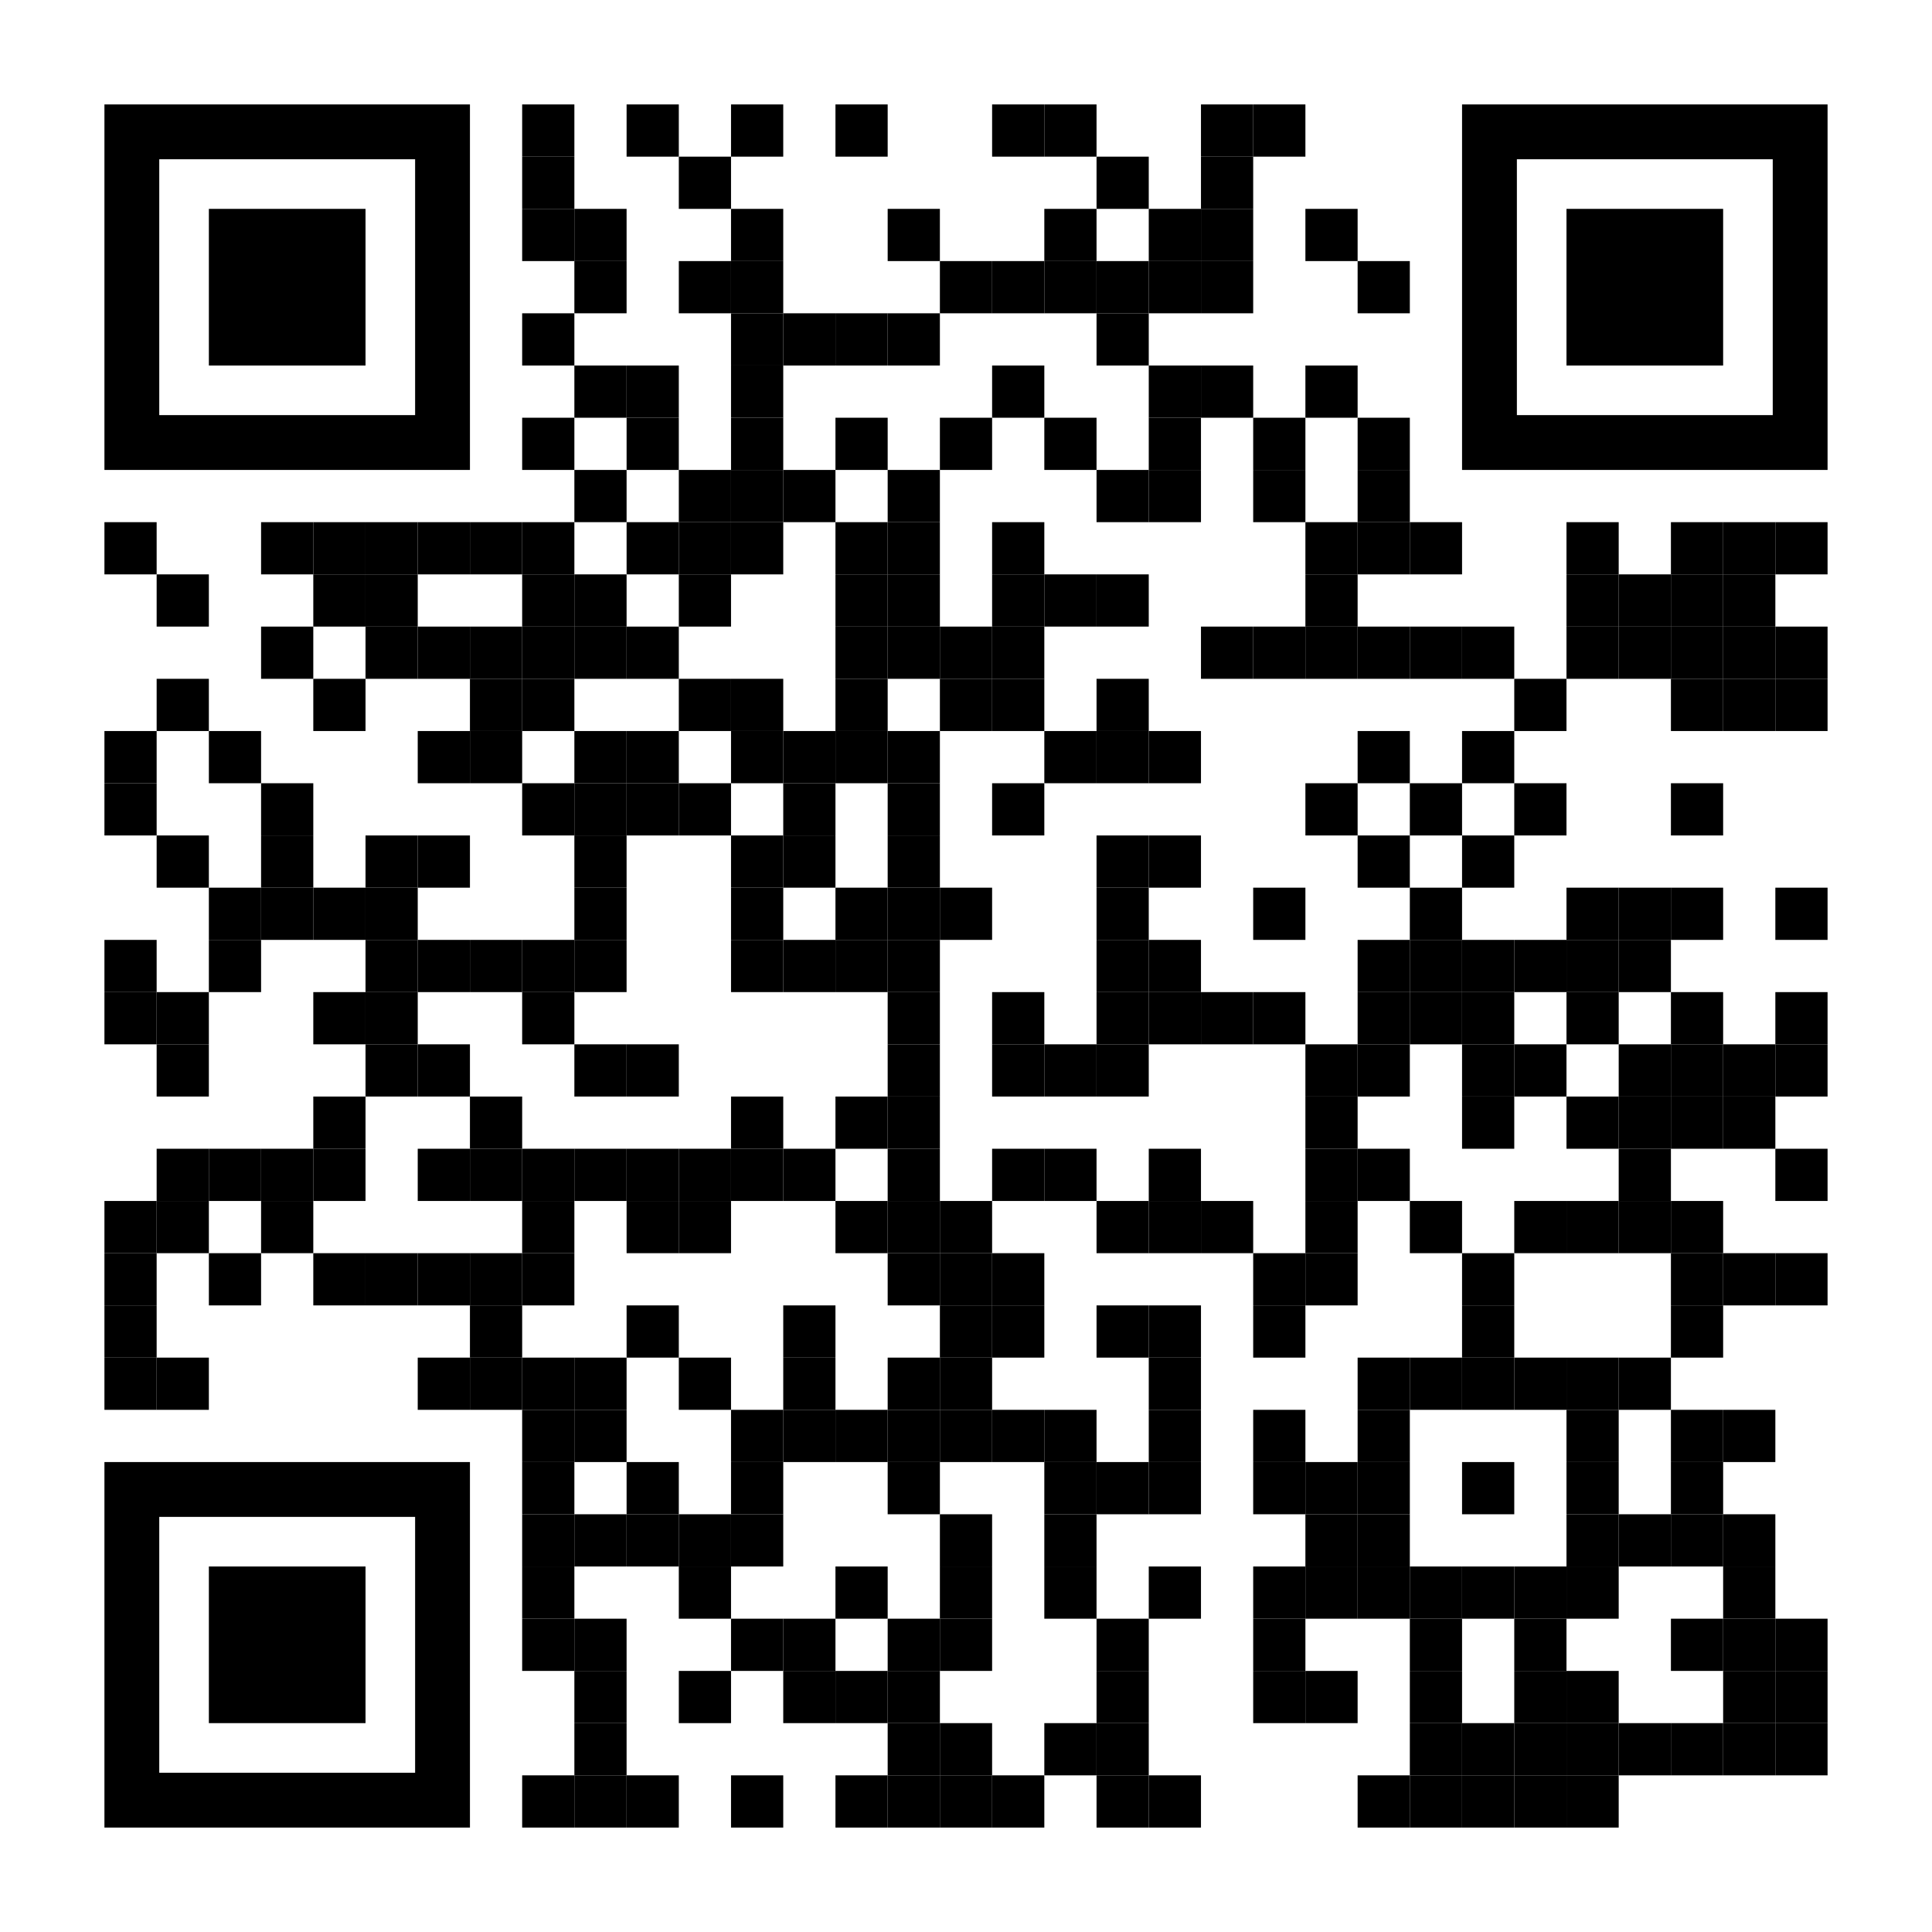 <?xml version="1.0" encoding="utf-8"?>
<!DOCTYPE svg PUBLIC "-//W3C//DTD SVG 1.1//EN" "http://www.w3.org/Graphics/SVG/1.1/DTD/svg11.dtd">
<svg version="1.1" id="Layer_1" xmlns="http://www.w3.org/2000/svg" xmlns:xlink="http://www.w3.org/1999/xlink" x="0px" y="0px"
width="1147px" height="1147px" viewBox="0 0 1147 1147" enable-background="new 0 0 1147 1147" xml:space="preserve">
<rect x="0" y="0" width="1147" height="1147" fill="rgb(255,255,255)" /><g transform="translate(62,62)"><g transform="translate(248,0) scale(0.31,0.31)"><g transform="" style="fill: rgb(0, 0, 0);">
<rect width="100" height="100"/>
</g></g><g transform="translate(310,0) scale(0.31,0.31)"><g transform="" style="fill: rgb(0, 0, 0);">
<rect width="100" height="100"/>
</g></g><g transform="translate(372,0) scale(0.31,0.31)"><g transform="" style="fill: rgb(0, 0, 0);">
<rect width="100" height="100"/>
</g></g><g transform="translate(434,0) scale(0.31,0.31)"><g transform="" style="fill: rgb(0, 0, 0);">
<rect width="100" height="100"/>
</g></g><g transform="translate(527,0) scale(0.31,0.31)"><g transform="" style="fill: rgb(0, 0, 0);">
<rect width="100" height="100"/>
</g></g><g transform="translate(558,0) scale(0.31,0.31)"><g transform="" style="fill: rgb(0, 0, 0);">
<rect width="100" height="100"/>
</g></g><g transform="translate(651,0) scale(0.31,0.31)"><g transform="" style="fill: rgb(0, 0, 0);">
<rect width="100" height="100"/>
</g></g><g transform="translate(682,0) scale(0.31,0.31)"><g transform="" style="fill: rgb(0, 0, 0);">
<rect width="100" height="100"/>
</g></g><g transform="translate(248,31) scale(0.31,0.31)"><g transform="" style="fill: rgb(0, 0, 0);">
<rect width="100" height="100"/>
</g></g><g transform="translate(341,31) scale(0.31,0.31)"><g transform="" style="fill: rgb(0, 0, 0);">
<rect width="100" height="100"/>
</g></g><g transform="translate(589,31) scale(0.31,0.31)"><g transform="" style="fill: rgb(0, 0, 0);">
<rect width="100" height="100"/>
</g></g><g transform="translate(651,31) scale(0.31,0.31)"><g transform="" style="fill: rgb(0, 0, 0);">
<rect width="100" height="100"/>
</g></g><g transform="translate(248,62) scale(0.31,0.31)"><g transform="" style="fill: rgb(0, 0, 0);">
<rect width="100" height="100"/>
</g></g><g transform="translate(279,62) scale(0.31,0.31)"><g transform="" style="fill: rgb(0, 0, 0);">
<rect width="100" height="100"/>
</g></g><g transform="translate(372,62) scale(0.31,0.31)"><g transform="" style="fill: rgb(0, 0, 0);">
<rect width="100" height="100"/>
</g></g><g transform="translate(465,62) scale(0.31,0.31)"><g transform="" style="fill: rgb(0, 0, 0);">
<rect width="100" height="100"/>
</g></g><g transform="translate(558,62) scale(0.31,0.31)"><g transform="" style="fill: rgb(0, 0, 0);">
<rect width="100" height="100"/>
</g></g><g transform="translate(620,62) scale(0.31,0.31)"><g transform="" style="fill: rgb(0, 0, 0);">
<rect width="100" height="100"/>
</g></g><g transform="translate(651,62) scale(0.31,0.31)"><g transform="" style="fill: rgb(0, 0, 0);">
<rect width="100" height="100"/>
</g></g><g transform="translate(713,62) scale(0.31,0.31)"><g transform="" style="fill: rgb(0, 0, 0);">
<rect width="100" height="100"/>
</g></g><g transform="translate(279,93) scale(0.31,0.31)"><g transform="" style="fill: rgb(0, 0, 0);">
<rect width="100" height="100"/>
</g></g><g transform="translate(341,93) scale(0.31,0.31)"><g transform="" style="fill: rgb(0, 0, 0);">
<rect width="100" height="100"/>
</g></g><g transform="translate(372,93) scale(0.31,0.31)"><g transform="" style="fill: rgb(0, 0, 0);">
<rect width="100" height="100"/>
</g></g><g transform="translate(496,93) scale(0.31,0.31)"><g transform="" style="fill: rgb(0, 0, 0);">
<rect width="100" height="100"/>
</g></g><g transform="translate(527,93) scale(0.31,0.31)"><g transform="" style="fill: rgb(0, 0, 0);">
<rect width="100" height="100"/>
</g></g><g transform="translate(558,93) scale(0.31,0.31)"><g transform="" style="fill: rgb(0, 0, 0);">
<rect width="100" height="100"/>
</g></g><g transform="translate(589,93) scale(0.31,0.31)"><g transform="" style="fill: rgb(0, 0, 0);">
<rect width="100" height="100"/>
</g></g><g transform="translate(620,93) scale(0.31,0.31)"><g transform="" style="fill: rgb(0, 0, 0);">
<rect width="100" height="100"/>
</g></g><g transform="translate(651,93) scale(0.31,0.31)"><g transform="" style="fill: rgb(0, 0, 0);">
<rect width="100" height="100"/>
</g></g><g transform="translate(744,93) scale(0.31,0.31)"><g transform="" style="fill: rgb(0, 0, 0);">
<rect width="100" height="100"/>
</g></g><g transform="translate(248,124) scale(0.31,0.31)"><g transform="" style="fill: rgb(0, 0, 0);">
<rect width="100" height="100"/>
</g></g><g transform="translate(372,124) scale(0.31,0.31)"><g transform="" style="fill: rgb(0, 0, 0);">
<rect width="100" height="100"/>
</g></g><g transform="translate(403,124) scale(0.31,0.31)"><g transform="" style="fill: rgb(0, 0, 0);">
<rect width="100" height="100"/>
</g></g><g transform="translate(434,124) scale(0.31,0.31)"><g transform="" style="fill: rgb(0, 0, 0);">
<rect width="100" height="100"/>
</g></g><g transform="translate(465,124) scale(0.31,0.31)"><g transform="" style="fill: rgb(0, 0, 0);">
<rect width="100" height="100"/>
</g></g><g transform="translate(589,124) scale(0.31,0.31)"><g transform="" style="fill: rgb(0, 0, 0);">
<rect width="100" height="100"/>
</g></g><g transform="translate(279,155) scale(0.31,0.31)"><g transform="" style="fill: rgb(0, 0, 0);">
<rect width="100" height="100"/>
</g></g><g transform="translate(310,155) scale(0.31,0.31)"><g transform="" style="fill: rgb(0, 0, 0);">
<rect width="100" height="100"/>
</g></g><g transform="translate(372,155) scale(0.31,0.31)"><g transform="" style="fill: rgb(0, 0, 0);">
<rect width="100" height="100"/>
</g></g><g transform="translate(527,155) scale(0.31,0.31)"><g transform="" style="fill: rgb(0, 0, 0);">
<rect width="100" height="100"/>
</g></g><g transform="translate(620,155) scale(0.31,0.31)"><g transform="" style="fill: rgb(0, 0, 0);">
<rect width="100" height="100"/>
</g></g><g transform="translate(651,155) scale(0.31,0.31)"><g transform="" style="fill: rgb(0, 0, 0);">
<rect width="100" height="100"/>
</g></g><g transform="translate(713,155) scale(0.31,0.31)"><g transform="" style="fill: rgb(0, 0, 0);">
<rect width="100" height="100"/>
</g></g><g transform="translate(248,186) scale(0.31,0.31)"><g transform="" style="fill: rgb(0, 0, 0);">
<rect width="100" height="100"/>
</g></g><g transform="translate(310,186) scale(0.31,0.31)"><g transform="" style="fill: rgb(0, 0, 0);">
<rect width="100" height="100"/>
</g></g><g transform="translate(372,186) scale(0.31,0.31)"><g transform="" style="fill: rgb(0, 0, 0);">
<rect width="100" height="100"/>
</g></g><g transform="translate(434,186) scale(0.31,0.31)"><g transform="" style="fill: rgb(0, 0, 0);">
<rect width="100" height="100"/>
</g></g><g transform="translate(496,186) scale(0.31,0.31)"><g transform="" style="fill: rgb(0, 0, 0);">
<rect width="100" height="100"/>
</g></g><g transform="translate(558,186) scale(0.31,0.31)"><g transform="" style="fill: rgb(0, 0, 0);">
<rect width="100" height="100"/>
</g></g><g transform="translate(620,186) scale(0.31,0.31)"><g transform="" style="fill: rgb(0, 0, 0);">
<rect width="100" height="100"/>
</g></g><g transform="translate(682,186) scale(0.31,0.31)"><g transform="" style="fill: rgb(0, 0, 0);">
<rect width="100" height="100"/>
</g></g><g transform="translate(744,186) scale(0.31,0.31)"><g transform="" style="fill: rgb(0, 0, 0);">
<rect width="100" height="100"/>
</g></g><g transform="translate(279,217) scale(0.31,0.31)"><g transform="" style="fill: rgb(0, 0, 0);">
<rect width="100" height="100"/>
</g></g><g transform="translate(341,217) scale(0.31,0.31)"><g transform="" style="fill: rgb(0, 0, 0);">
<rect width="100" height="100"/>
</g></g><g transform="translate(372,217) scale(0.31,0.31)"><g transform="" style="fill: rgb(0, 0, 0);">
<rect width="100" height="100"/>
</g></g><g transform="translate(403,217) scale(0.31,0.31)"><g transform="" style="fill: rgb(0, 0, 0);">
<rect width="100" height="100"/>
</g></g><g transform="translate(465,217) scale(0.31,0.31)"><g transform="" style="fill: rgb(0, 0, 0);">
<rect width="100" height="100"/>
</g></g><g transform="translate(589,217) scale(0.31,0.31)"><g transform="" style="fill: rgb(0, 0, 0);">
<rect width="100" height="100"/>
</g></g><g transform="translate(620,217) scale(0.31,0.31)"><g transform="" style="fill: rgb(0, 0, 0);">
<rect width="100" height="100"/>
</g></g><g transform="translate(682,217) scale(0.31,0.31)"><g transform="" style="fill: rgb(0, 0, 0);">
<rect width="100" height="100"/>
</g></g><g transform="translate(744,217) scale(0.31,0.31)"><g transform="" style="fill: rgb(0, 0, 0);">
<rect width="100" height="100"/>
</g></g><g transform="translate(0,248) scale(0.31,0.31)"><g transform="" style="fill: rgb(0, 0, 0);">
<rect width="100" height="100"/>
</g></g><g transform="translate(93,248) scale(0.31,0.31)"><g transform="" style="fill: rgb(0, 0, 0);">
<rect width="100" height="100"/>
</g></g><g transform="translate(124,248) scale(0.31,0.31)"><g transform="" style="fill: rgb(0, 0, 0);">
<rect width="100" height="100"/>
</g></g><g transform="translate(155,248) scale(0.31,0.31)"><g transform="" style="fill: rgb(0, 0, 0);">
<rect width="100" height="100"/>
</g></g><g transform="translate(186,248) scale(0.31,0.31)"><g transform="" style="fill: rgb(0, 0, 0);">
<rect width="100" height="100"/>
</g></g><g transform="translate(217,248) scale(0.31,0.31)"><g transform="" style="fill: rgb(0, 0, 0);">
<rect width="100" height="100"/>
</g></g><g transform="translate(248,248) scale(0.31,0.31)"><g transform="" style="fill: rgb(0, 0, 0);">
<rect width="100" height="100"/>
</g></g><g transform="translate(310,248) scale(0.31,0.31)"><g transform="" style="fill: rgb(0, 0, 0);">
<rect width="100" height="100"/>
</g></g><g transform="translate(341,248) scale(0.31,0.31)"><g transform="" style="fill: rgb(0, 0, 0);">
<rect width="100" height="100"/>
</g></g><g transform="translate(372,248) scale(0.31,0.31)"><g transform="" style="fill: rgb(0, 0, 0);">
<rect width="100" height="100"/>
</g></g><g transform="translate(434,248) scale(0.31,0.31)"><g transform="" style="fill: rgb(0, 0, 0);">
<rect width="100" height="100"/>
</g></g><g transform="translate(465,248) scale(0.31,0.31)"><g transform="" style="fill: rgb(0, 0, 0);">
<rect width="100" height="100"/>
</g></g><g transform="translate(527,248) scale(0.31,0.31)"><g transform="" style="fill: rgb(0, 0, 0);">
<rect width="100" height="100"/>
</g></g><g transform="translate(713,248) scale(0.31,0.31)"><g transform="" style="fill: rgb(0, 0, 0);">
<rect width="100" height="100"/>
</g></g><g transform="translate(744,248) scale(0.31,0.31)"><g transform="" style="fill: rgb(0, 0, 0);">
<rect width="100" height="100"/>
</g></g><g transform="translate(775,248) scale(0.31,0.31)"><g transform="" style="fill: rgb(0, 0, 0);">
<rect width="100" height="100"/>
</g></g><g transform="translate(868,248) scale(0.31,0.31)"><g transform="" style="fill: rgb(0, 0, 0);">
<rect width="100" height="100"/>
</g></g><g transform="translate(930,248) scale(0.31,0.31)"><g transform="" style="fill: rgb(0, 0, 0);">
<rect width="100" height="100"/>
</g></g><g transform="translate(961,248) scale(0.31,0.31)"><g transform="" style="fill: rgb(0, 0, 0);">
<rect width="100" height="100"/>
</g></g><g transform="translate(992,248) scale(0.31,0.31)"><g transform="" style="fill: rgb(0, 0, 0);">
<rect width="100" height="100"/>
</g></g><g transform="translate(31,279) scale(0.31,0.31)"><g transform="" style="fill: rgb(0, 0, 0);">
<rect width="100" height="100"/>
</g></g><g transform="translate(124,279) scale(0.31,0.31)"><g transform="" style="fill: rgb(0, 0, 0);">
<rect width="100" height="100"/>
</g></g><g transform="translate(155,279) scale(0.31,0.31)"><g transform="" style="fill: rgb(0, 0, 0);">
<rect width="100" height="100"/>
</g></g><g transform="translate(248,279) scale(0.31,0.31)"><g transform="" style="fill: rgb(0, 0, 0);">
<rect width="100" height="100"/>
</g></g><g transform="translate(279,279) scale(0.31,0.31)"><g transform="" style="fill: rgb(0, 0, 0);">
<rect width="100" height="100"/>
</g></g><g transform="translate(341,279) scale(0.31,0.31)"><g transform="" style="fill: rgb(0, 0, 0);">
<rect width="100" height="100"/>
</g></g><g transform="translate(434,279) scale(0.31,0.31)"><g transform="" style="fill: rgb(0, 0, 0);">
<rect width="100" height="100"/>
</g></g><g transform="translate(465,279) scale(0.31,0.31)"><g transform="" style="fill: rgb(0, 0, 0);">
<rect width="100" height="100"/>
</g></g><g transform="translate(527,279) scale(0.31,0.31)"><g transform="" style="fill: rgb(0, 0, 0);">
<rect width="100" height="100"/>
</g></g><g transform="translate(558,279) scale(0.31,0.31)"><g transform="" style="fill: rgb(0, 0, 0);">
<rect width="100" height="100"/>
</g></g><g transform="translate(589,279) scale(0.31,0.31)"><g transform="" style="fill: rgb(0, 0, 0);">
<rect width="100" height="100"/>
</g></g><g transform="translate(713,279) scale(0.31,0.31)"><g transform="" style="fill: rgb(0, 0, 0);">
<rect width="100" height="100"/>
</g></g><g transform="translate(868,279) scale(0.31,0.31)"><g transform="" style="fill: rgb(0, 0, 0);">
<rect width="100" height="100"/>
</g></g><g transform="translate(899,279) scale(0.31,0.31)"><g transform="" style="fill: rgb(0, 0, 0);">
<rect width="100" height="100"/>
</g></g><g transform="translate(930,279) scale(0.31,0.31)"><g transform="" style="fill: rgb(0, 0, 0);">
<rect width="100" height="100"/>
</g></g><g transform="translate(961,279) scale(0.31,0.31)"><g transform="" style="fill: rgb(0, 0, 0);">
<rect width="100" height="100"/>
</g></g><g transform="translate(93,310) scale(0.31,0.31)"><g transform="" style="fill: rgb(0, 0, 0);">
<rect width="100" height="100"/>
</g></g><g transform="translate(155,310) scale(0.31,0.31)"><g transform="" style="fill: rgb(0, 0, 0);">
<rect width="100" height="100"/>
</g></g><g transform="translate(186,310) scale(0.31,0.31)"><g transform="" style="fill: rgb(0, 0, 0);">
<rect width="100" height="100"/>
</g></g><g transform="translate(217,310) scale(0.31,0.31)"><g transform="" style="fill: rgb(0, 0, 0);">
<rect width="100" height="100"/>
</g></g><g transform="translate(248,310) scale(0.31,0.31)"><g transform="" style="fill: rgb(0, 0, 0);">
<rect width="100" height="100"/>
</g></g><g transform="translate(279,310) scale(0.31,0.31)"><g transform="" style="fill: rgb(0, 0, 0);">
<rect width="100" height="100"/>
</g></g><g transform="translate(310,310) scale(0.31,0.31)"><g transform="" style="fill: rgb(0, 0, 0);">
<rect width="100" height="100"/>
</g></g><g transform="translate(434,310) scale(0.31,0.31)"><g transform="" style="fill: rgb(0, 0, 0);">
<rect width="100" height="100"/>
</g></g><g transform="translate(465,310) scale(0.31,0.31)"><g transform="" style="fill: rgb(0, 0, 0);">
<rect width="100" height="100"/>
</g></g><g transform="translate(496,310) scale(0.31,0.31)"><g transform="" style="fill: rgb(0, 0, 0);">
<rect width="100" height="100"/>
</g></g><g transform="translate(527,310) scale(0.31,0.31)"><g transform="" style="fill: rgb(0, 0, 0);">
<rect width="100" height="100"/>
</g></g><g transform="translate(651,310) scale(0.31,0.31)"><g transform="" style="fill: rgb(0, 0, 0);">
<rect width="100" height="100"/>
</g></g><g transform="translate(682,310) scale(0.31,0.31)"><g transform="" style="fill: rgb(0, 0, 0);">
<rect width="100" height="100"/>
</g></g><g transform="translate(713,310) scale(0.31,0.31)"><g transform="" style="fill: rgb(0, 0, 0);">
<rect width="100" height="100"/>
</g></g><g transform="translate(744,310) scale(0.31,0.31)"><g transform="" style="fill: rgb(0, 0, 0);">
<rect width="100" height="100"/>
</g></g><g transform="translate(775,310) scale(0.31,0.31)"><g transform="" style="fill: rgb(0, 0, 0);">
<rect width="100" height="100"/>
</g></g><g transform="translate(806,310) scale(0.31,0.31)"><g transform="" style="fill: rgb(0, 0, 0);">
<rect width="100" height="100"/>
</g></g><g transform="translate(868,310) scale(0.31,0.31)"><g transform="" style="fill: rgb(0, 0, 0);">
<rect width="100" height="100"/>
</g></g><g transform="translate(899,310) scale(0.31,0.31)"><g transform="" style="fill: rgb(0, 0, 0);">
<rect width="100" height="100"/>
</g></g><g transform="translate(930,310) scale(0.31,0.31)"><g transform="" style="fill: rgb(0, 0, 0);">
<rect width="100" height="100"/>
</g></g><g transform="translate(961,310) scale(0.31,0.31)"><g transform="" style="fill: rgb(0, 0, 0);">
<rect width="100" height="100"/>
</g></g><g transform="translate(992,310) scale(0.31,0.31)"><g transform="" style="fill: rgb(0, 0, 0);">
<rect width="100" height="100"/>
</g></g><g transform="translate(31,341) scale(0.31,0.31)"><g transform="" style="fill: rgb(0, 0, 0);">
<rect width="100" height="100"/>
</g></g><g transform="translate(124,341) scale(0.31,0.31)"><g transform="" style="fill: rgb(0, 0, 0);">
<rect width="100" height="100"/>
</g></g><g transform="translate(217,341) scale(0.31,0.31)"><g transform="" style="fill: rgb(0, 0, 0);">
<rect width="100" height="100"/>
</g></g><g transform="translate(248,341) scale(0.31,0.31)"><g transform="" style="fill: rgb(0, 0, 0);">
<rect width="100" height="100"/>
</g></g><g transform="translate(341,341) scale(0.31,0.31)"><g transform="" style="fill: rgb(0, 0, 0);">
<rect width="100" height="100"/>
</g></g><g transform="translate(372,341) scale(0.31,0.31)"><g transform="" style="fill: rgb(0, 0, 0);">
<rect width="100" height="100"/>
</g></g><g transform="translate(434,341) scale(0.31,0.31)"><g transform="" style="fill: rgb(0, 0, 0);">
<rect width="100" height="100"/>
</g></g><g transform="translate(496,341) scale(0.31,0.31)"><g transform="" style="fill: rgb(0, 0, 0);">
<rect width="100" height="100"/>
</g></g><g transform="translate(527,341) scale(0.31,0.31)"><g transform="" style="fill: rgb(0, 0, 0);">
<rect width="100" height="100"/>
</g></g><g transform="translate(589,341) scale(0.31,0.31)"><g transform="" style="fill: rgb(0, 0, 0);">
<rect width="100" height="100"/>
</g></g><g transform="translate(837,341) scale(0.31,0.31)"><g transform="" style="fill: rgb(0, 0, 0);">
<rect width="100" height="100"/>
</g></g><g transform="translate(930,341) scale(0.31,0.31)"><g transform="" style="fill: rgb(0, 0, 0);">
<rect width="100" height="100"/>
</g></g><g transform="translate(961,341) scale(0.31,0.31)"><g transform="" style="fill: rgb(0, 0, 0);">
<rect width="100" height="100"/>
</g></g><g transform="translate(992,341) scale(0.31,0.31)"><g transform="" style="fill: rgb(0, 0, 0);">
<rect width="100" height="100"/>
</g></g><g transform="translate(0,372) scale(0.31,0.31)"><g transform="" style="fill: rgb(0, 0, 0);">
<rect width="100" height="100"/>
</g></g><g transform="translate(62,372) scale(0.31,0.31)"><g transform="" style="fill: rgb(0, 0, 0);">
<rect width="100" height="100"/>
</g></g><g transform="translate(186,372) scale(0.31,0.31)"><g transform="" style="fill: rgb(0, 0, 0);">
<rect width="100" height="100"/>
</g></g><g transform="translate(217,372) scale(0.31,0.31)"><g transform="" style="fill: rgb(0, 0, 0);">
<rect width="100" height="100"/>
</g></g><g transform="translate(279,372) scale(0.31,0.31)"><g transform="" style="fill: rgb(0, 0, 0);">
<rect width="100" height="100"/>
</g></g><g transform="translate(310,372) scale(0.31,0.31)"><g transform="" style="fill: rgb(0, 0, 0);">
<rect width="100" height="100"/>
</g></g><g transform="translate(372,372) scale(0.31,0.31)"><g transform="" style="fill: rgb(0, 0, 0);">
<rect width="100" height="100"/>
</g></g><g transform="translate(403,372) scale(0.31,0.31)"><g transform="" style="fill: rgb(0, 0, 0);">
<rect width="100" height="100"/>
</g></g><g transform="translate(434,372) scale(0.31,0.31)"><g transform="" style="fill: rgb(0, 0, 0);">
<rect width="100" height="100"/>
</g></g><g transform="translate(465,372) scale(0.31,0.31)"><g transform="" style="fill: rgb(0, 0, 0);">
<rect width="100" height="100"/>
</g></g><g transform="translate(558,372) scale(0.31,0.31)"><g transform="" style="fill: rgb(0, 0, 0);">
<rect width="100" height="100"/>
</g></g><g transform="translate(589,372) scale(0.31,0.31)"><g transform="" style="fill: rgb(0, 0, 0);">
<rect width="100" height="100"/>
</g></g><g transform="translate(620,372) scale(0.31,0.31)"><g transform="" style="fill: rgb(0, 0, 0);">
<rect width="100" height="100"/>
</g></g><g transform="translate(744,372) scale(0.31,0.31)"><g transform="" style="fill: rgb(0, 0, 0);">
<rect width="100" height="100"/>
</g></g><g transform="translate(806,372) scale(0.31,0.31)"><g transform="" style="fill: rgb(0, 0, 0);">
<rect width="100" height="100"/>
</g></g><g transform="translate(0,403) scale(0.31,0.31)"><g transform="" style="fill: rgb(0, 0, 0);">
<rect width="100" height="100"/>
</g></g><g transform="translate(93,403) scale(0.31,0.31)"><g transform="" style="fill: rgb(0, 0, 0);">
<rect width="100" height="100"/>
</g></g><g transform="translate(248,403) scale(0.31,0.31)"><g transform="" style="fill: rgb(0, 0, 0);">
<rect width="100" height="100"/>
</g></g><g transform="translate(279,403) scale(0.31,0.31)"><g transform="" style="fill: rgb(0, 0, 0);">
<rect width="100" height="100"/>
</g></g><g transform="translate(310,403) scale(0.31,0.31)"><g transform="" style="fill: rgb(0, 0, 0);">
<rect width="100" height="100"/>
</g></g><g transform="translate(341,403) scale(0.31,0.31)"><g transform="" style="fill: rgb(0, 0, 0);">
<rect width="100" height="100"/>
</g></g><g transform="translate(403,403) scale(0.31,0.31)"><g transform="" style="fill: rgb(0, 0, 0);">
<rect width="100" height="100"/>
</g></g><g transform="translate(465,403) scale(0.31,0.31)"><g transform="" style="fill: rgb(0, 0, 0);">
<rect width="100" height="100"/>
</g></g><g transform="translate(527,403) scale(0.31,0.31)"><g transform="" style="fill: rgb(0, 0, 0);">
<rect width="100" height="100"/>
</g></g><g transform="translate(713,403) scale(0.31,0.31)"><g transform="" style="fill: rgb(0, 0, 0);">
<rect width="100" height="100"/>
</g></g><g transform="translate(775,403) scale(0.31,0.31)"><g transform="" style="fill: rgb(0, 0, 0);">
<rect width="100" height="100"/>
</g></g><g transform="translate(837,403) scale(0.31,0.31)"><g transform="" style="fill: rgb(0, 0, 0);">
<rect width="100" height="100"/>
</g></g><g transform="translate(930,403) scale(0.31,0.31)"><g transform="" style="fill: rgb(0, 0, 0);">
<rect width="100" height="100"/>
</g></g><g transform="translate(31,434) scale(0.31,0.31)"><g transform="" style="fill: rgb(0, 0, 0);">
<rect width="100" height="100"/>
</g></g><g transform="translate(93,434) scale(0.31,0.31)"><g transform="" style="fill: rgb(0, 0, 0);">
<rect width="100" height="100"/>
</g></g><g transform="translate(155,434) scale(0.31,0.31)"><g transform="" style="fill: rgb(0, 0, 0);">
<rect width="100" height="100"/>
</g></g><g transform="translate(186,434) scale(0.31,0.31)"><g transform="" style="fill: rgb(0, 0, 0);">
<rect width="100" height="100"/>
</g></g><g transform="translate(279,434) scale(0.31,0.31)"><g transform="" style="fill: rgb(0, 0, 0);">
<rect width="100" height="100"/>
</g></g><g transform="translate(372,434) scale(0.31,0.31)"><g transform="" style="fill: rgb(0, 0, 0);">
<rect width="100" height="100"/>
</g></g><g transform="translate(403,434) scale(0.31,0.31)"><g transform="" style="fill: rgb(0, 0, 0);">
<rect width="100" height="100"/>
</g></g><g transform="translate(465,434) scale(0.31,0.31)"><g transform="" style="fill: rgb(0, 0, 0);">
<rect width="100" height="100"/>
</g></g><g transform="translate(589,434) scale(0.31,0.31)"><g transform="" style="fill: rgb(0, 0, 0);">
<rect width="100" height="100"/>
</g></g><g transform="translate(620,434) scale(0.31,0.31)"><g transform="" style="fill: rgb(0, 0, 0);">
<rect width="100" height="100"/>
</g></g><g transform="translate(744,434) scale(0.31,0.31)"><g transform="" style="fill: rgb(0, 0, 0);">
<rect width="100" height="100"/>
</g></g><g transform="translate(806,434) scale(0.31,0.31)"><g transform="" style="fill: rgb(0, 0, 0);">
<rect width="100" height="100"/>
</g></g><g transform="translate(62,465) scale(0.31,0.31)"><g transform="" style="fill: rgb(0, 0, 0);">
<rect width="100" height="100"/>
</g></g><g transform="translate(93,465) scale(0.31,0.31)"><g transform="" style="fill: rgb(0, 0, 0);">
<rect width="100" height="100"/>
</g></g><g transform="translate(124,465) scale(0.31,0.31)"><g transform="" style="fill: rgb(0, 0, 0);">
<rect width="100" height="100"/>
</g></g><g transform="translate(155,465) scale(0.31,0.31)"><g transform="" style="fill: rgb(0, 0, 0);">
<rect width="100" height="100"/>
</g></g><g transform="translate(279,465) scale(0.31,0.31)"><g transform="" style="fill: rgb(0, 0, 0);">
<rect width="100" height="100"/>
</g></g><g transform="translate(372,465) scale(0.31,0.31)"><g transform="" style="fill: rgb(0, 0, 0);">
<rect width="100" height="100"/>
</g></g><g transform="translate(434,465) scale(0.31,0.31)"><g transform="" style="fill: rgb(0, 0, 0);">
<rect width="100" height="100"/>
</g></g><g transform="translate(465,465) scale(0.31,0.31)"><g transform="" style="fill: rgb(0, 0, 0);">
<rect width="100" height="100"/>
</g></g><g transform="translate(496,465) scale(0.31,0.31)"><g transform="" style="fill: rgb(0, 0, 0);">
<rect width="100" height="100"/>
</g></g><g transform="translate(589,465) scale(0.31,0.31)"><g transform="" style="fill: rgb(0, 0, 0);">
<rect width="100" height="100"/>
</g></g><g transform="translate(682,465) scale(0.31,0.31)"><g transform="" style="fill: rgb(0, 0, 0);">
<rect width="100" height="100"/>
</g></g><g transform="translate(775,465) scale(0.31,0.31)"><g transform="" style="fill: rgb(0, 0, 0);">
<rect width="100" height="100"/>
</g></g><g transform="translate(868,465) scale(0.31,0.31)"><g transform="" style="fill: rgb(0, 0, 0);">
<rect width="100" height="100"/>
</g></g><g transform="translate(899,465) scale(0.31,0.31)"><g transform="" style="fill: rgb(0, 0, 0);">
<rect width="100" height="100"/>
</g></g><g transform="translate(930,465) scale(0.31,0.31)"><g transform="" style="fill: rgb(0, 0, 0);">
<rect width="100" height="100"/>
</g></g><g transform="translate(992,465) scale(0.31,0.31)"><g transform="" style="fill: rgb(0, 0, 0);">
<rect width="100" height="100"/>
</g></g><g transform="translate(0,496) scale(0.31,0.31)"><g transform="" style="fill: rgb(0, 0, 0);">
<rect width="100" height="100"/>
</g></g><g transform="translate(62,496) scale(0.31,0.31)"><g transform="" style="fill: rgb(0, 0, 0);">
<rect width="100" height="100"/>
</g></g><g transform="translate(155,496) scale(0.31,0.31)"><g transform="" style="fill: rgb(0, 0, 0);">
<rect width="100" height="100"/>
</g></g><g transform="translate(186,496) scale(0.31,0.31)"><g transform="" style="fill: rgb(0, 0, 0);">
<rect width="100" height="100"/>
</g></g><g transform="translate(217,496) scale(0.31,0.31)"><g transform="" style="fill: rgb(0, 0, 0);">
<rect width="100" height="100"/>
</g></g><g transform="translate(248,496) scale(0.31,0.31)"><g transform="" style="fill: rgb(0, 0, 0);">
<rect width="100" height="100"/>
</g></g><g transform="translate(279,496) scale(0.31,0.31)"><g transform="" style="fill: rgb(0, 0, 0);">
<rect width="100" height="100"/>
</g></g><g transform="translate(372,496) scale(0.31,0.31)"><g transform="" style="fill: rgb(0, 0, 0);">
<rect width="100" height="100"/>
</g></g><g transform="translate(403,496) scale(0.31,0.31)"><g transform="" style="fill: rgb(0, 0, 0);">
<rect width="100" height="100"/>
</g></g><g transform="translate(434,496) scale(0.31,0.31)"><g transform="" style="fill: rgb(0, 0, 0);">
<rect width="100" height="100"/>
</g></g><g transform="translate(465,496) scale(0.31,0.31)"><g transform="" style="fill: rgb(0, 0, 0);">
<rect width="100" height="100"/>
</g></g><g transform="translate(589,496) scale(0.31,0.31)"><g transform="" style="fill: rgb(0, 0, 0);">
<rect width="100" height="100"/>
</g></g><g transform="translate(620,496) scale(0.31,0.31)"><g transform="" style="fill: rgb(0, 0, 0);">
<rect width="100" height="100"/>
</g></g><g transform="translate(744,496) scale(0.31,0.31)"><g transform="" style="fill: rgb(0, 0, 0);">
<rect width="100" height="100"/>
</g></g><g transform="translate(775,496) scale(0.31,0.31)"><g transform="" style="fill: rgb(0, 0, 0);">
<rect width="100" height="100"/>
</g></g><g transform="translate(806,496) scale(0.31,0.31)"><g transform="" style="fill: rgb(0, 0, 0);">
<rect width="100" height="100"/>
</g></g><g transform="translate(837,496) scale(0.31,0.31)"><g transform="" style="fill: rgb(0, 0, 0);">
<rect width="100" height="100"/>
</g></g><g transform="translate(868,496) scale(0.31,0.31)"><g transform="" style="fill: rgb(0, 0, 0);">
<rect width="100" height="100"/>
</g></g><g transform="translate(899,496) scale(0.31,0.31)"><g transform="" style="fill: rgb(0, 0, 0);">
<rect width="100" height="100"/>
</g></g><g transform="translate(0,527) scale(0.31,0.31)"><g transform="" style="fill: rgb(0, 0, 0);">
<rect width="100" height="100"/>
</g></g><g transform="translate(31,527) scale(0.31,0.31)"><g transform="" style="fill: rgb(0, 0, 0);">
<rect width="100" height="100"/>
</g></g><g transform="translate(124,527) scale(0.31,0.31)"><g transform="" style="fill: rgb(0, 0, 0);">
<rect width="100" height="100"/>
</g></g><g transform="translate(155,527) scale(0.31,0.31)"><g transform="" style="fill: rgb(0, 0, 0);">
<rect width="100" height="100"/>
</g></g><g transform="translate(248,527) scale(0.31,0.31)"><g transform="" style="fill: rgb(0, 0, 0);">
<rect width="100" height="100"/>
</g></g><g transform="translate(465,527) scale(0.31,0.31)"><g transform="" style="fill: rgb(0, 0, 0);">
<rect width="100" height="100"/>
</g></g><g transform="translate(527,527) scale(0.31,0.31)"><g transform="" style="fill: rgb(0, 0, 0);">
<rect width="100" height="100"/>
</g></g><g transform="translate(589,527) scale(0.31,0.31)"><g transform="" style="fill: rgb(0, 0, 0);">
<rect width="100" height="100"/>
</g></g><g transform="translate(620,527) scale(0.31,0.31)"><g transform="" style="fill: rgb(0, 0, 0);">
<rect width="100" height="100"/>
</g></g><g transform="translate(651,527) scale(0.31,0.31)"><g transform="" style="fill: rgb(0, 0, 0);">
<rect width="100" height="100"/>
</g></g><g transform="translate(682,527) scale(0.31,0.31)"><g transform="" style="fill: rgb(0, 0, 0);">
<rect width="100" height="100"/>
</g></g><g transform="translate(744,527) scale(0.31,0.31)"><g transform="" style="fill: rgb(0, 0, 0);">
<rect width="100" height="100"/>
</g></g><g transform="translate(775,527) scale(0.31,0.31)"><g transform="" style="fill: rgb(0, 0, 0);">
<rect width="100" height="100"/>
</g></g><g transform="translate(806,527) scale(0.31,0.31)"><g transform="" style="fill: rgb(0, 0, 0);">
<rect width="100" height="100"/>
</g></g><g transform="translate(868,527) scale(0.31,0.31)"><g transform="" style="fill: rgb(0, 0, 0);">
<rect width="100" height="100"/>
</g></g><g transform="translate(930,527) scale(0.31,0.31)"><g transform="" style="fill: rgb(0, 0, 0);">
<rect width="100" height="100"/>
</g></g><g transform="translate(992,527) scale(0.31,0.31)"><g transform="" style="fill: rgb(0, 0, 0);">
<rect width="100" height="100"/>
</g></g><g transform="translate(31,558) scale(0.31,0.31)"><g transform="" style="fill: rgb(0, 0, 0);">
<rect width="100" height="100"/>
</g></g><g transform="translate(155,558) scale(0.31,0.31)"><g transform="" style="fill: rgb(0, 0, 0);">
<rect width="100" height="100"/>
</g></g><g transform="translate(186,558) scale(0.31,0.31)"><g transform="" style="fill: rgb(0, 0, 0);">
<rect width="100" height="100"/>
</g></g><g transform="translate(279,558) scale(0.31,0.31)"><g transform="" style="fill: rgb(0, 0, 0);">
<rect width="100" height="100"/>
</g></g><g transform="translate(310,558) scale(0.31,0.31)"><g transform="" style="fill: rgb(0, 0, 0);">
<rect width="100" height="100"/>
</g></g><g transform="translate(465,558) scale(0.31,0.31)"><g transform="" style="fill: rgb(0, 0, 0);">
<rect width="100" height="100"/>
</g></g><g transform="translate(527,558) scale(0.31,0.31)"><g transform="" style="fill: rgb(0, 0, 0);">
<rect width="100" height="100"/>
</g></g><g transform="translate(558,558) scale(0.31,0.31)"><g transform="" style="fill: rgb(0, 0, 0);">
<rect width="100" height="100"/>
</g></g><g transform="translate(589,558) scale(0.31,0.31)"><g transform="" style="fill: rgb(0, 0, 0);">
<rect width="100" height="100"/>
</g></g><g transform="translate(713,558) scale(0.31,0.31)"><g transform="" style="fill: rgb(0, 0, 0);">
<rect width="100" height="100"/>
</g></g><g transform="translate(744,558) scale(0.31,0.31)"><g transform="" style="fill: rgb(0, 0, 0);">
<rect width="100" height="100"/>
</g></g><g transform="translate(806,558) scale(0.31,0.31)"><g transform="" style="fill: rgb(0, 0, 0);">
<rect width="100" height="100"/>
</g></g><g transform="translate(837,558) scale(0.31,0.31)"><g transform="" style="fill: rgb(0, 0, 0);">
<rect width="100" height="100"/>
</g></g><g transform="translate(899,558) scale(0.31,0.31)"><g transform="" style="fill: rgb(0, 0, 0);">
<rect width="100" height="100"/>
</g></g><g transform="translate(930,558) scale(0.31,0.31)"><g transform="" style="fill: rgb(0, 0, 0);">
<rect width="100" height="100"/>
</g></g><g transform="translate(961,558) scale(0.31,0.31)"><g transform="" style="fill: rgb(0, 0, 0);">
<rect width="100" height="100"/>
</g></g><g transform="translate(992,558) scale(0.31,0.31)"><g transform="" style="fill: rgb(0, 0, 0);">
<rect width="100" height="100"/>
</g></g><g transform="translate(124,589) scale(0.31,0.31)"><g transform="" style="fill: rgb(0, 0, 0);">
<rect width="100" height="100"/>
</g></g><g transform="translate(217,589) scale(0.31,0.31)"><g transform="" style="fill: rgb(0, 0, 0);">
<rect width="100" height="100"/>
</g></g><g transform="translate(372,589) scale(0.31,0.31)"><g transform="" style="fill: rgb(0, 0, 0);">
<rect width="100" height="100"/>
</g></g><g transform="translate(434,589) scale(0.31,0.31)"><g transform="" style="fill: rgb(0, 0, 0);">
<rect width="100" height="100"/>
</g></g><g transform="translate(465,589) scale(0.31,0.31)"><g transform="" style="fill: rgb(0, 0, 0);">
<rect width="100" height="100"/>
</g></g><g transform="translate(713,589) scale(0.31,0.31)"><g transform="" style="fill: rgb(0, 0, 0);">
<rect width="100" height="100"/>
</g></g><g transform="translate(806,589) scale(0.31,0.31)"><g transform="" style="fill: rgb(0, 0, 0);">
<rect width="100" height="100"/>
</g></g><g transform="translate(868,589) scale(0.31,0.31)"><g transform="" style="fill: rgb(0, 0, 0);">
<rect width="100" height="100"/>
</g></g><g transform="translate(899,589) scale(0.31,0.31)"><g transform="" style="fill: rgb(0, 0, 0);">
<rect width="100" height="100"/>
</g></g><g transform="translate(930,589) scale(0.31,0.31)"><g transform="" style="fill: rgb(0, 0, 0);">
<rect width="100" height="100"/>
</g></g><g transform="translate(961,589) scale(0.31,0.31)"><g transform="" style="fill: rgb(0, 0, 0);">
<rect width="100" height="100"/>
</g></g><g transform="translate(31,620) scale(0.31,0.31)"><g transform="" style="fill: rgb(0, 0, 0);">
<rect width="100" height="100"/>
</g></g><g transform="translate(62,620) scale(0.31,0.31)"><g transform="" style="fill: rgb(0, 0, 0);">
<rect width="100" height="100"/>
</g></g><g transform="translate(93,620) scale(0.31,0.31)"><g transform="" style="fill: rgb(0, 0, 0);">
<rect width="100" height="100"/>
</g></g><g transform="translate(124,620) scale(0.31,0.31)"><g transform="" style="fill: rgb(0, 0, 0);">
<rect width="100" height="100"/>
</g></g><g transform="translate(186,620) scale(0.31,0.31)"><g transform="" style="fill: rgb(0, 0, 0);">
<rect width="100" height="100"/>
</g></g><g transform="translate(217,620) scale(0.31,0.31)"><g transform="" style="fill: rgb(0, 0, 0);">
<rect width="100" height="100"/>
</g></g><g transform="translate(248,620) scale(0.31,0.31)"><g transform="" style="fill: rgb(0, 0, 0);">
<rect width="100" height="100"/>
</g></g><g transform="translate(279,620) scale(0.31,0.31)"><g transform="" style="fill: rgb(0, 0, 0);">
<rect width="100" height="100"/>
</g></g><g transform="translate(310,620) scale(0.31,0.31)"><g transform="" style="fill: rgb(0, 0, 0);">
<rect width="100" height="100"/>
</g></g><g transform="translate(341,620) scale(0.31,0.31)"><g transform="" style="fill: rgb(0, 0, 0);">
<rect width="100" height="100"/>
</g></g><g transform="translate(372,620) scale(0.31,0.31)"><g transform="" style="fill: rgb(0, 0, 0);">
<rect width="100" height="100"/>
</g></g><g transform="translate(403,620) scale(0.31,0.31)"><g transform="" style="fill: rgb(0, 0, 0);">
<rect width="100" height="100"/>
</g></g><g transform="translate(465,620) scale(0.31,0.31)"><g transform="" style="fill: rgb(0, 0, 0);">
<rect width="100" height="100"/>
</g></g><g transform="translate(527,620) scale(0.31,0.31)"><g transform="" style="fill: rgb(0, 0, 0);">
<rect width="100" height="100"/>
</g></g><g transform="translate(558,620) scale(0.31,0.31)"><g transform="" style="fill: rgb(0, 0, 0);">
<rect width="100" height="100"/>
</g></g><g transform="translate(620,620) scale(0.31,0.31)"><g transform="" style="fill: rgb(0, 0, 0);">
<rect width="100" height="100"/>
</g></g><g transform="translate(713,620) scale(0.31,0.31)"><g transform="" style="fill: rgb(0, 0, 0);">
<rect width="100" height="100"/>
</g></g><g transform="translate(744,620) scale(0.31,0.31)"><g transform="" style="fill: rgb(0, 0, 0);">
<rect width="100" height="100"/>
</g></g><g transform="translate(899,620) scale(0.31,0.31)"><g transform="" style="fill: rgb(0, 0, 0);">
<rect width="100" height="100"/>
</g></g><g transform="translate(992,620) scale(0.31,0.31)"><g transform="" style="fill: rgb(0, 0, 0);">
<rect width="100" height="100"/>
</g></g><g transform="translate(0,651) scale(0.31,0.31)"><g transform="" style="fill: rgb(0, 0, 0);">
<rect width="100" height="100"/>
</g></g><g transform="translate(31,651) scale(0.31,0.31)"><g transform="" style="fill: rgb(0, 0, 0);">
<rect width="100" height="100"/>
</g></g><g transform="translate(93,651) scale(0.31,0.31)"><g transform="" style="fill: rgb(0, 0, 0);">
<rect width="100" height="100"/>
</g></g><g transform="translate(248,651) scale(0.31,0.31)"><g transform="" style="fill: rgb(0, 0, 0);">
<rect width="100" height="100"/>
</g></g><g transform="translate(310,651) scale(0.31,0.31)"><g transform="" style="fill: rgb(0, 0, 0);">
<rect width="100" height="100"/>
</g></g><g transform="translate(341,651) scale(0.31,0.31)"><g transform="" style="fill: rgb(0, 0, 0);">
<rect width="100" height="100"/>
</g></g><g transform="translate(434,651) scale(0.31,0.31)"><g transform="" style="fill: rgb(0, 0, 0);">
<rect width="100" height="100"/>
</g></g><g transform="translate(465,651) scale(0.31,0.31)"><g transform="" style="fill: rgb(0, 0, 0);">
<rect width="100" height="100"/>
</g></g><g transform="translate(496,651) scale(0.31,0.31)"><g transform="" style="fill: rgb(0, 0, 0);">
<rect width="100" height="100"/>
</g></g><g transform="translate(589,651) scale(0.31,0.31)"><g transform="" style="fill: rgb(0, 0, 0);">
<rect width="100" height="100"/>
</g></g><g transform="translate(620,651) scale(0.31,0.31)"><g transform="" style="fill: rgb(0, 0, 0);">
<rect width="100" height="100"/>
</g></g><g transform="translate(651,651) scale(0.31,0.31)"><g transform="" style="fill: rgb(0, 0, 0);">
<rect width="100" height="100"/>
</g></g><g transform="translate(713,651) scale(0.31,0.31)"><g transform="" style="fill: rgb(0, 0, 0);">
<rect width="100" height="100"/>
</g></g><g transform="translate(775,651) scale(0.31,0.31)"><g transform="" style="fill: rgb(0, 0, 0);">
<rect width="100" height="100"/>
</g></g><g transform="translate(837,651) scale(0.31,0.31)"><g transform="" style="fill: rgb(0, 0, 0);">
<rect width="100" height="100"/>
</g></g><g transform="translate(868,651) scale(0.31,0.31)"><g transform="" style="fill: rgb(0, 0, 0);">
<rect width="100" height="100"/>
</g></g><g transform="translate(899,651) scale(0.31,0.31)"><g transform="" style="fill: rgb(0, 0, 0);">
<rect width="100" height="100"/>
</g></g><g transform="translate(930,651) scale(0.31,0.31)"><g transform="" style="fill: rgb(0, 0, 0);">
<rect width="100" height="100"/>
</g></g><g transform="translate(0,682) scale(0.31,0.31)"><g transform="" style="fill: rgb(0, 0, 0);">
<rect width="100" height="100"/>
</g></g><g transform="translate(62,682) scale(0.31,0.31)"><g transform="" style="fill: rgb(0, 0, 0);">
<rect width="100" height="100"/>
</g></g><g transform="translate(124,682) scale(0.31,0.31)"><g transform="" style="fill: rgb(0, 0, 0);">
<rect width="100" height="100"/>
</g></g><g transform="translate(155,682) scale(0.31,0.31)"><g transform="" style="fill: rgb(0, 0, 0);">
<rect width="100" height="100"/>
</g></g><g transform="translate(186,682) scale(0.31,0.31)"><g transform="" style="fill: rgb(0, 0, 0);">
<rect width="100" height="100"/>
</g></g><g transform="translate(217,682) scale(0.31,0.31)"><g transform="" style="fill: rgb(0, 0, 0);">
<rect width="100" height="100"/>
</g></g><g transform="translate(248,682) scale(0.31,0.31)"><g transform="" style="fill: rgb(0, 0, 0);">
<rect width="100" height="100"/>
</g></g><g transform="translate(465,682) scale(0.31,0.31)"><g transform="" style="fill: rgb(0, 0, 0);">
<rect width="100" height="100"/>
</g></g><g transform="translate(496,682) scale(0.31,0.31)"><g transform="" style="fill: rgb(0, 0, 0);">
<rect width="100" height="100"/>
</g></g><g transform="translate(527,682) scale(0.31,0.31)"><g transform="" style="fill: rgb(0, 0, 0);">
<rect width="100" height="100"/>
</g></g><g transform="translate(682,682) scale(0.31,0.31)"><g transform="" style="fill: rgb(0, 0, 0);">
<rect width="100" height="100"/>
</g></g><g transform="translate(713,682) scale(0.31,0.31)"><g transform="" style="fill: rgb(0, 0, 0);">
<rect width="100" height="100"/>
</g></g><g transform="translate(806,682) scale(0.31,0.31)"><g transform="" style="fill: rgb(0, 0, 0);">
<rect width="100" height="100"/>
</g></g><g transform="translate(930,682) scale(0.31,0.31)"><g transform="" style="fill: rgb(0, 0, 0);">
<rect width="100" height="100"/>
</g></g><g transform="translate(961,682) scale(0.31,0.31)"><g transform="" style="fill: rgb(0, 0, 0);">
<rect width="100" height="100"/>
</g></g><g transform="translate(992,682) scale(0.31,0.31)"><g transform="" style="fill: rgb(0, 0, 0);">
<rect width="100" height="100"/>
</g></g><g transform="translate(0,713) scale(0.31,0.31)"><g transform="" style="fill: rgb(0, 0, 0);">
<rect width="100" height="100"/>
</g></g><g transform="translate(217,713) scale(0.31,0.31)"><g transform="" style="fill: rgb(0, 0, 0);">
<rect width="100" height="100"/>
</g></g><g transform="translate(310,713) scale(0.31,0.31)"><g transform="" style="fill: rgb(0, 0, 0);">
<rect width="100" height="100"/>
</g></g><g transform="translate(403,713) scale(0.31,0.31)"><g transform="" style="fill: rgb(0, 0, 0);">
<rect width="100" height="100"/>
</g></g><g transform="translate(496,713) scale(0.31,0.31)"><g transform="" style="fill: rgb(0, 0, 0);">
<rect width="100" height="100"/>
</g></g><g transform="translate(527,713) scale(0.31,0.31)"><g transform="" style="fill: rgb(0, 0, 0);">
<rect width="100" height="100"/>
</g></g><g transform="translate(589,713) scale(0.31,0.31)"><g transform="" style="fill: rgb(0, 0, 0);">
<rect width="100" height="100"/>
</g></g><g transform="translate(620,713) scale(0.31,0.31)"><g transform="" style="fill: rgb(0, 0, 0);">
<rect width="100" height="100"/>
</g></g><g transform="translate(682,713) scale(0.31,0.31)"><g transform="" style="fill: rgb(0, 0, 0);">
<rect width="100" height="100"/>
</g></g><g transform="translate(806,713) scale(0.31,0.31)"><g transform="" style="fill: rgb(0, 0, 0);">
<rect width="100" height="100"/>
</g></g><g transform="translate(930,713) scale(0.31,0.31)"><g transform="" style="fill: rgb(0, 0, 0);">
<rect width="100" height="100"/>
</g></g><g transform="translate(0,744) scale(0.31,0.31)"><g transform="" style="fill: rgb(0, 0, 0);">
<rect width="100" height="100"/>
</g></g><g transform="translate(31,744) scale(0.31,0.31)"><g transform="" style="fill: rgb(0, 0, 0);">
<rect width="100" height="100"/>
</g></g><g transform="translate(186,744) scale(0.31,0.31)"><g transform="" style="fill: rgb(0, 0, 0);">
<rect width="100" height="100"/>
</g></g><g transform="translate(217,744) scale(0.31,0.31)"><g transform="" style="fill: rgb(0, 0, 0);">
<rect width="100" height="100"/>
</g></g><g transform="translate(248,744) scale(0.31,0.31)"><g transform="" style="fill: rgb(0, 0, 0);">
<rect width="100" height="100"/>
</g></g><g transform="translate(279,744) scale(0.31,0.31)"><g transform="" style="fill: rgb(0, 0, 0);">
<rect width="100" height="100"/>
</g></g><g transform="translate(341,744) scale(0.31,0.31)"><g transform="" style="fill: rgb(0, 0, 0);">
<rect width="100" height="100"/>
</g></g><g transform="translate(403,744) scale(0.31,0.31)"><g transform="" style="fill: rgb(0, 0, 0);">
<rect width="100" height="100"/>
</g></g><g transform="translate(465,744) scale(0.31,0.31)"><g transform="" style="fill: rgb(0, 0, 0);">
<rect width="100" height="100"/>
</g></g><g transform="translate(496,744) scale(0.31,0.31)"><g transform="" style="fill: rgb(0, 0, 0);">
<rect width="100" height="100"/>
</g></g><g transform="translate(620,744) scale(0.31,0.31)"><g transform="" style="fill: rgb(0, 0, 0);">
<rect width="100" height="100"/>
</g></g><g transform="translate(744,744) scale(0.31,0.31)"><g transform="" style="fill: rgb(0, 0, 0);">
<rect width="100" height="100"/>
</g></g><g transform="translate(775,744) scale(0.31,0.31)"><g transform="" style="fill: rgb(0, 0, 0);">
<rect width="100" height="100"/>
</g></g><g transform="translate(806,744) scale(0.31,0.31)"><g transform="" style="fill: rgb(0, 0, 0);">
<rect width="100" height="100"/>
</g></g><g transform="translate(837,744) scale(0.31,0.31)"><g transform="" style="fill: rgb(0, 0, 0);">
<rect width="100" height="100"/>
</g></g><g transform="translate(868,744) scale(0.31,0.31)"><g transform="" style="fill: rgb(0, 0, 0);">
<rect width="100" height="100"/>
</g></g><g transform="translate(899,744) scale(0.31,0.31)"><g transform="" style="fill: rgb(0, 0, 0);">
<rect width="100" height="100"/>
</g></g><g transform="translate(248,775) scale(0.31,0.31)"><g transform="" style="fill: rgb(0, 0, 0);">
<rect width="100" height="100"/>
</g></g><g transform="translate(279,775) scale(0.31,0.31)"><g transform="" style="fill: rgb(0, 0, 0);">
<rect width="100" height="100"/>
</g></g><g transform="translate(372,775) scale(0.31,0.31)"><g transform="" style="fill: rgb(0, 0, 0);">
<rect width="100" height="100"/>
</g></g><g transform="translate(403,775) scale(0.31,0.31)"><g transform="" style="fill: rgb(0, 0, 0);">
<rect width="100" height="100"/>
</g></g><g transform="translate(434,775) scale(0.31,0.31)"><g transform="" style="fill: rgb(0, 0, 0);">
<rect width="100" height="100"/>
</g></g><g transform="translate(465,775) scale(0.31,0.31)"><g transform="" style="fill: rgb(0, 0, 0);">
<rect width="100" height="100"/>
</g></g><g transform="translate(496,775) scale(0.31,0.31)"><g transform="" style="fill: rgb(0, 0, 0);">
<rect width="100" height="100"/>
</g></g><g transform="translate(527,775) scale(0.31,0.31)"><g transform="" style="fill: rgb(0, 0, 0);">
<rect width="100" height="100"/>
</g></g><g transform="translate(558,775) scale(0.31,0.31)"><g transform="" style="fill: rgb(0, 0, 0);">
<rect width="100" height="100"/>
</g></g><g transform="translate(620,775) scale(0.31,0.31)"><g transform="" style="fill: rgb(0, 0, 0);">
<rect width="100" height="100"/>
</g></g><g transform="translate(682,775) scale(0.31,0.31)"><g transform="" style="fill: rgb(0, 0, 0);">
<rect width="100" height="100"/>
</g></g><g transform="translate(744,775) scale(0.31,0.31)"><g transform="" style="fill: rgb(0, 0, 0);">
<rect width="100" height="100"/>
</g></g><g transform="translate(868,775) scale(0.31,0.31)"><g transform="" style="fill: rgb(0, 0, 0);">
<rect width="100" height="100"/>
</g></g><g transform="translate(930,775) scale(0.31,0.31)"><g transform="" style="fill: rgb(0, 0, 0);">
<rect width="100" height="100"/>
</g></g><g transform="translate(961,775) scale(0.31,0.31)"><g transform="" style="fill: rgb(0, 0, 0);">
<rect width="100" height="100"/>
</g></g><g transform="translate(248,806) scale(0.31,0.31)"><g transform="" style="fill: rgb(0, 0, 0);">
<rect width="100" height="100"/>
</g></g><g transform="translate(310,806) scale(0.31,0.31)"><g transform="" style="fill: rgb(0, 0, 0);">
<rect width="100" height="100"/>
</g></g><g transform="translate(372,806) scale(0.31,0.31)"><g transform="" style="fill: rgb(0, 0, 0);">
<rect width="100" height="100"/>
</g></g><g transform="translate(465,806) scale(0.31,0.31)"><g transform="" style="fill: rgb(0, 0, 0);">
<rect width="100" height="100"/>
</g></g><g transform="translate(558,806) scale(0.31,0.31)"><g transform="" style="fill: rgb(0, 0, 0);">
<rect width="100" height="100"/>
</g></g><g transform="translate(589,806) scale(0.31,0.31)"><g transform="" style="fill: rgb(0, 0, 0);">
<rect width="100" height="100"/>
</g></g><g transform="translate(620,806) scale(0.31,0.31)"><g transform="" style="fill: rgb(0, 0, 0);">
<rect width="100" height="100"/>
</g></g><g transform="translate(682,806) scale(0.31,0.31)"><g transform="" style="fill: rgb(0, 0, 0);">
<rect width="100" height="100"/>
</g></g><g transform="translate(713,806) scale(0.31,0.31)"><g transform="" style="fill: rgb(0, 0, 0);">
<rect width="100" height="100"/>
</g></g><g transform="translate(744,806) scale(0.31,0.31)"><g transform="" style="fill: rgb(0, 0, 0);">
<rect width="100" height="100"/>
</g></g><g transform="translate(806,806) scale(0.31,0.31)"><g transform="" style="fill: rgb(0, 0, 0);">
<rect width="100" height="100"/>
</g></g><g transform="translate(868,806) scale(0.31,0.31)"><g transform="" style="fill: rgb(0, 0, 0);">
<rect width="100" height="100"/>
</g></g><g transform="translate(930,806) scale(0.31,0.31)"><g transform="" style="fill: rgb(0, 0, 0);">
<rect width="100" height="100"/>
</g></g><g transform="translate(248,837) scale(0.31,0.31)"><g transform="" style="fill: rgb(0, 0, 0);">
<rect width="100" height="100"/>
</g></g><g transform="translate(279,837) scale(0.31,0.31)"><g transform="" style="fill: rgb(0, 0, 0);">
<rect width="100" height="100"/>
</g></g><g transform="translate(310,837) scale(0.31,0.31)"><g transform="" style="fill: rgb(0, 0, 0);">
<rect width="100" height="100"/>
</g></g><g transform="translate(341,837) scale(0.31,0.31)"><g transform="" style="fill: rgb(0, 0, 0);">
<rect width="100" height="100"/>
</g></g><g transform="translate(372,837) scale(0.31,0.31)"><g transform="" style="fill: rgb(0, 0, 0);">
<rect width="100" height="100"/>
</g></g><g transform="translate(496,837) scale(0.31,0.31)"><g transform="" style="fill: rgb(0, 0, 0);">
<rect width="100" height="100"/>
</g></g><g transform="translate(558,837) scale(0.31,0.31)"><g transform="" style="fill: rgb(0, 0, 0);">
<rect width="100" height="100"/>
</g></g><g transform="translate(713,837) scale(0.31,0.31)"><g transform="" style="fill: rgb(0, 0, 0);">
<rect width="100" height="100"/>
</g></g><g transform="translate(744,837) scale(0.31,0.31)"><g transform="" style="fill: rgb(0, 0, 0);">
<rect width="100" height="100"/>
</g></g><g transform="translate(868,837) scale(0.31,0.31)"><g transform="" style="fill: rgb(0, 0, 0);">
<rect width="100" height="100"/>
</g></g><g transform="translate(899,837) scale(0.31,0.31)"><g transform="" style="fill: rgb(0, 0, 0);">
<rect width="100" height="100"/>
</g></g><g transform="translate(930,837) scale(0.31,0.31)"><g transform="" style="fill: rgb(0, 0, 0);">
<rect width="100" height="100"/>
</g></g><g transform="translate(961,837) scale(0.31,0.31)"><g transform="" style="fill: rgb(0, 0, 0);">
<rect width="100" height="100"/>
</g></g><g transform="translate(248,868) scale(0.31,0.31)"><g transform="" style="fill: rgb(0, 0, 0);">
<rect width="100" height="100"/>
</g></g><g transform="translate(341,868) scale(0.31,0.31)"><g transform="" style="fill: rgb(0, 0, 0);">
<rect width="100" height="100"/>
</g></g><g transform="translate(434,868) scale(0.31,0.31)"><g transform="" style="fill: rgb(0, 0, 0);">
<rect width="100" height="100"/>
</g></g><g transform="translate(496,868) scale(0.31,0.31)"><g transform="" style="fill: rgb(0, 0, 0);">
<rect width="100" height="100"/>
</g></g><g transform="translate(558,868) scale(0.31,0.31)"><g transform="" style="fill: rgb(0, 0, 0);">
<rect width="100" height="100"/>
</g></g><g transform="translate(620,868) scale(0.31,0.31)"><g transform="" style="fill: rgb(0, 0, 0);">
<rect width="100" height="100"/>
</g></g><g transform="translate(682,868) scale(0.31,0.31)"><g transform="" style="fill: rgb(0, 0, 0);">
<rect width="100" height="100"/>
</g></g><g transform="translate(713,868) scale(0.31,0.31)"><g transform="" style="fill: rgb(0, 0, 0);">
<rect width="100" height="100"/>
</g></g><g transform="translate(744,868) scale(0.31,0.31)"><g transform="" style="fill: rgb(0, 0, 0);">
<rect width="100" height="100"/>
</g></g><g transform="translate(775,868) scale(0.31,0.31)"><g transform="" style="fill: rgb(0, 0, 0);">
<rect width="100" height="100"/>
</g></g><g transform="translate(806,868) scale(0.31,0.31)"><g transform="" style="fill: rgb(0, 0, 0);">
<rect width="100" height="100"/>
</g></g><g transform="translate(837,868) scale(0.31,0.31)"><g transform="" style="fill: rgb(0, 0, 0);">
<rect width="100" height="100"/>
</g></g><g transform="translate(868,868) scale(0.31,0.31)"><g transform="" style="fill: rgb(0, 0, 0);">
<rect width="100" height="100"/>
</g></g><g transform="translate(961,868) scale(0.31,0.31)"><g transform="" style="fill: rgb(0, 0, 0);">
<rect width="100" height="100"/>
</g></g><g transform="translate(248,899) scale(0.31,0.31)"><g transform="" style="fill: rgb(0, 0, 0);">
<rect width="100" height="100"/>
</g></g><g transform="translate(279,899) scale(0.31,0.31)"><g transform="" style="fill: rgb(0, 0, 0);">
<rect width="100" height="100"/>
</g></g><g transform="translate(372,899) scale(0.31,0.31)"><g transform="" style="fill: rgb(0, 0, 0);">
<rect width="100" height="100"/>
</g></g><g transform="translate(403,899) scale(0.31,0.31)"><g transform="" style="fill: rgb(0, 0, 0);">
<rect width="100" height="100"/>
</g></g><g transform="translate(465,899) scale(0.31,0.31)"><g transform="" style="fill: rgb(0, 0, 0);">
<rect width="100" height="100"/>
</g></g><g transform="translate(496,899) scale(0.31,0.31)"><g transform="" style="fill: rgb(0, 0, 0);">
<rect width="100" height="100"/>
</g></g><g transform="translate(589,899) scale(0.31,0.31)"><g transform="" style="fill: rgb(0, 0, 0);">
<rect width="100" height="100"/>
</g></g><g transform="translate(682,899) scale(0.31,0.31)"><g transform="" style="fill: rgb(0, 0, 0);">
<rect width="100" height="100"/>
</g></g><g transform="translate(775,899) scale(0.31,0.31)"><g transform="" style="fill: rgb(0, 0, 0);">
<rect width="100" height="100"/>
</g></g><g transform="translate(837,899) scale(0.31,0.31)"><g transform="" style="fill: rgb(0, 0, 0);">
<rect width="100" height="100"/>
</g></g><g transform="translate(930,899) scale(0.31,0.31)"><g transform="" style="fill: rgb(0, 0, 0);">
<rect width="100" height="100"/>
</g></g><g transform="translate(961,899) scale(0.31,0.31)"><g transform="" style="fill: rgb(0, 0, 0);">
<rect width="100" height="100"/>
</g></g><g transform="translate(992,899) scale(0.31,0.31)"><g transform="" style="fill: rgb(0, 0, 0);">
<rect width="100" height="100"/>
</g></g><g transform="translate(279,930) scale(0.31,0.31)"><g transform="" style="fill: rgb(0, 0, 0);">
<rect width="100" height="100"/>
</g></g><g transform="translate(341,930) scale(0.31,0.31)"><g transform="" style="fill: rgb(0, 0, 0);">
<rect width="100" height="100"/>
</g></g><g transform="translate(403,930) scale(0.31,0.31)"><g transform="" style="fill: rgb(0, 0, 0);">
<rect width="100" height="100"/>
</g></g><g transform="translate(434,930) scale(0.31,0.31)"><g transform="" style="fill: rgb(0, 0, 0);">
<rect width="100" height="100"/>
</g></g><g transform="translate(465,930) scale(0.31,0.31)"><g transform="" style="fill: rgb(0, 0, 0);">
<rect width="100" height="100"/>
</g></g><g transform="translate(589,930) scale(0.31,0.31)"><g transform="" style="fill: rgb(0, 0, 0);">
<rect width="100" height="100"/>
</g></g><g transform="translate(682,930) scale(0.31,0.31)"><g transform="" style="fill: rgb(0, 0, 0);">
<rect width="100" height="100"/>
</g></g><g transform="translate(713,930) scale(0.31,0.31)"><g transform="" style="fill: rgb(0, 0, 0);">
<rect width="100" height="100"/>
</g></g><g transform="translate(775,930) scale(0.31,0.31)"><g transform="" style="fill: rgb(0, 0, 0);">
<rect width="100" height="100"/>
</g></g><g transform="translate(837,930) scale(0.31,0.31)"><g transform="" style="fill: rgb(0, 0, 0);">
<rect width="100" height="100"/>
</g></g><g transform="translate(868,930) scale(0.31,0.31)"><g transform="" style="fill: rgb(0, 0, 0);">
<rect width="100" height="100"/>
</g></g><g transform="translate(961,930) scale(0.31,0.31)"><g transform="" style="fill: rgb(0, 0, 0);">
<rect width="100" height="100"/>
</g></g><g transform="translate(992,930) scale(0.31,0.31)"><g transform="" style="fill: rgb(0, 0, 0);">
<rect width="100" height="100"/>
</g></g><g transform="translate(279,961) scale(0.31,0.31)"><g transform="" style="fill: rgb(0, 0, 0);">
<rect width="100" height="100"/>
</g></g><g transform="translate(465,961) scale(0.31,0.31)"><g transform="" style="fill: rgb(0, 0, 0);">
<rect width="100" height="100"/>
</g></g><g transform="translate(496,961) scale(0.31,0.31)"><g transform="" style="fill: rgb(0, 0, 0);">
<rect width="100" height="100"/>
</g></g><g transform="translate(558,961) scale(0.31,0.31)"><g transform="" style="fill: rgb(0, 0, 0);">
<rect width="100" height="100"/>
</g></g><g transform="translate(589,961) scale(0.31,0.31)"><g transform="" style="fill: rgb(0, 0, 0);">
<rect width="100" height="100"/>
</g></g><g transform="translate(775,961) scale(0.31,0.31)"><g transform="" style="fill: rgb(0, 0, 0);">
<rect width="100" height="100"/>
</g></g><g transform="translate(806,961) scale(0.31,0.31)"><g transform="" style="fill: rgb(0, 0, 0);">
<rect width="100" height="100"/>
</g></g><g transform="translate(837,961) scale(0.31,0.31)"><g transform="" style="fill: rgb(0, 0, 0);">
<rect width="100" height="100"/>
</g></g><g transform="translate(868,961) scale(0.31,0.31)"><g transform="" style="fill: rgb(0, 0, 0);">
<rect width="100" height="100"/>
</g></g><g transform="translate(899,961) scale(0.31,0.31)"><g transform="" style="fill: rgb(0, 0, 0);">
<rect width="100" height="100"/>
</g></g><g transform="translate(930,961) scale(0.31,0.31)"><g transform="" style="fill: rgb(0, 0, 0);">
<rect width="100" height="100"/>
</g></g><g transform="translate(961,961) scale(0.31,0.31)"><g transform="" style="fill: rgb(0, 0, 0);">
<rect width="100" height="100"/>
</g></g><g transform="translate(992,961) scale(0.31,0.31)"><g transform="" style="fill: rgb(0, 0, 0);">
<rect width="100" height="100"/>
</g></g><g transform="translate(248,992) scale(0.31,0.31)"><g transform="" style="fill: rgb(0, 0, 0);">
<rect width="100" height="100"/>
</g></g><g transform="translate(279,992) scale(0.31,0.31)"><g transform="" style="fill: rgb(0, 0, 0);">
<rect width="100" height="100"/>
</g></g><g transform="translate(310,992) scale(0.31,0.31)"><g transform="" style="fill: rgb(0, 0, 0);">
<rect width="100" height="100"/>
</g></g><g transform="translate(372,992) scale(0.31,0.31)"><g transform="" style="fill: rgb(0, 0, 0);">
<rect width="100" height="100"/>
</g></g><g transform="translate(434,992) scale(0.31,0.31)"><g transform="" style="fill: rgb(0, 0, 0);">
<rect width="100" height="100"/>
</g></g><g transform="translate(465,992) scale(0.31,0.31)"><g transform="" style="fill: rgb(0, 0, 0);">
<rect width="100" height="100"/>
</g></g><g transform="translate(496,992) scale(0.31,0.31)"><g transform="" style="fill: rgb(0, 0, 0);">
<rect width="100" height="100"/>
</g></g><g transform="translate(527,992) scale(0.31,0.31)"><g transform="" style="fill: rgb(0, 0, 0);">
<rect width="100" height="100"/>
</g></g><g transform="translate(589,992) scale(0.31,0.31)"><g transform="" style="fill: rgb(0, 0, 0);">
<rect width="100" height="100"/>
</g></g><g transform="translate(620,992) scale(0.31,0.31)"><g transform="" style="fill: rgb(0, 0, 0);">
<rect width="100" height="100"/>
</g></g><g transform="translate(744,992) scale(0.31,0.31)"><g transform="" style="fill: rgb(0, 0, 0);">
<rect width="100" height="100"/>
</g></g><g transform="translate(775,992) scale(0.31,0.31)"><g transform="" style="fill: rgb(0, 0, 0);">
<rect width="100" height="100"/>
</g></g><g transform="translate(806,992) scale(0.31,0.31)"><g transform="" style="fill: rgb(0, 0, 0);">
<rect width="100" height="100"/>
</g></g><g transform="translate(837,992) scale(0.31,0.31)"><g transform="" style="fill: rgb(0, 0, 0);">
<rect width="100" height="100"/>
</g></g><g transform="translate(868,992) scale(0.31,0.31)"><g transform="" style="fill: rgb(0, 0, 0);">
<rect width="100" height="100"/>
</g></g><g transform="translate(0,0) scale(2.17, 2.17)"><g transform="" style="fill: rgb(0, 0, 0);">
<g>
	<rect x="15" y="15" style="fill:none;" width="70" height="70"/>
	<path d="M85,0H15H0v15v70v15h15h70h15V85V15V0H85z M85,85H15V15h70V85z"/>
</g>
</g></g><g transform="translate(806,0) scale(2.17, 2.17)"><g transform="" style="fill: rgb(0, 0, 0);">
<g>
	<rect x="15" y="15" style="fill:none;" width="70" height="70"/>
	<path d="M85,0H15H0v15v70v15h15h70h15V85V15V0H85z M85,85H15V15h70V85z"/>
</g>
</g></g><g transform="translate(0,806) scale(2.17, 2.17)"><g transform="" style="fill: rgb(0, 0, 0);">
<g>
	<rect x="15" y="15" style="fill:none;" width="70" height="70"/>
	<path d="M85,0H15H0v15v70v15h15h70h15V85V15V0H85z M85,85H15V15h70V85z"/>
</g>
</g></g><g transform="translate(62,62) scale(0.93, 0.93)"><g transform="" style="fill: rgb(0, 0, 0);">
<rect width="100" height="100"/>
</g></g><g transform="translate(868,62) scale(0.93, 0.93)"><g transform="" style="fill: rgb(0, 0, 0);">
<rect width="100" height="100"/>
</g></g><g transform="translate(62,868) scale(0.93, 0.93)"><g transform="" style="fill: rgb(0, 0, 0);">
<rect width="100" height="100"/>
</g></g></g></svg>